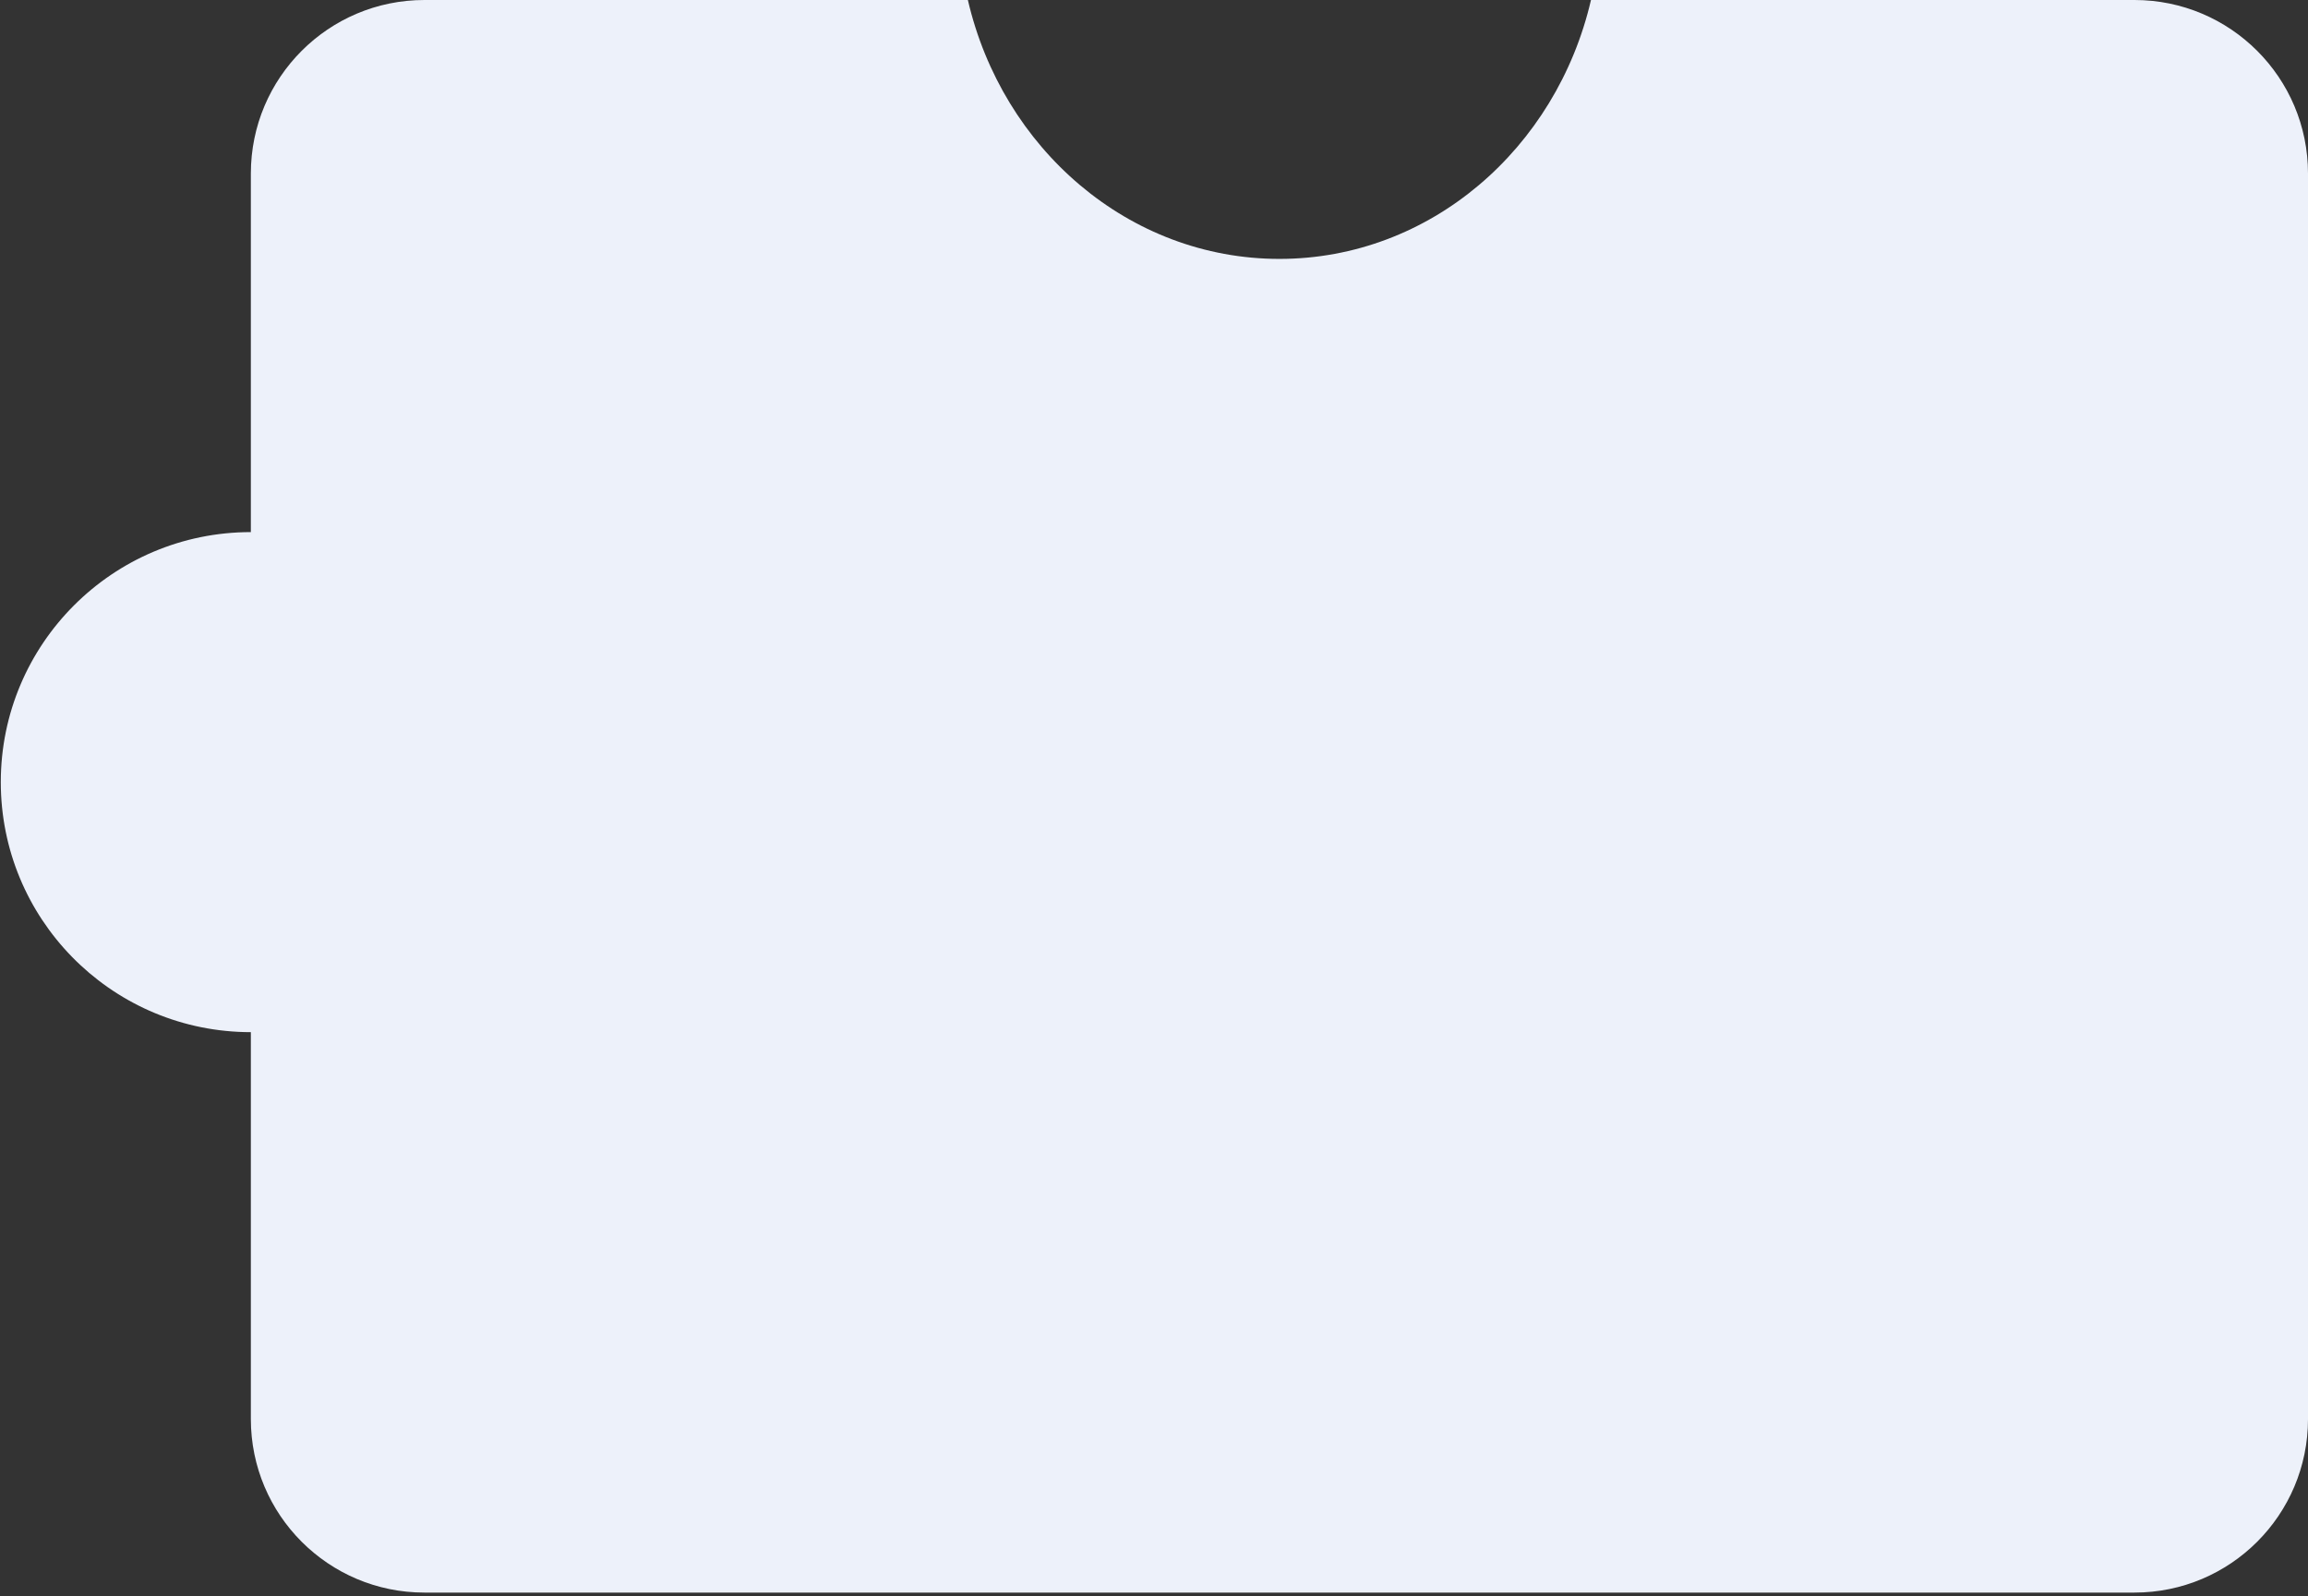 <?xml version="1.0" encoding="UTF-8"?> <svg xmlns="http://www.w3.org/2000/svg" width="399" height="276" viewBox="0 0 399 276" fill="none"><rect x="0" y="0" width="399" height="276" fill="#333333" stroke="none"/><path d="M167.323 0C173.281 25.701 195.135 44.764 221.184 44.764C247.232 44.764 269.086 25.701 275.044 0H369C385.568 9.42942e-05 399 13.432 399 30V245.358C399 261.927 385.568 275.358 369 275.358H73.367C56.799 275.358 43.367 261.927 43.367 245.358V178.46L42.251 178.445C18.891 177.853 0.137 158.732 0.137 135.229C0.137 111.354 19.492 92 43.367 92V30C43.367 13.431 56.799 4.42528e-07 73.367 0H167.323Z" fill="#EDF1FA"></path></svg> 